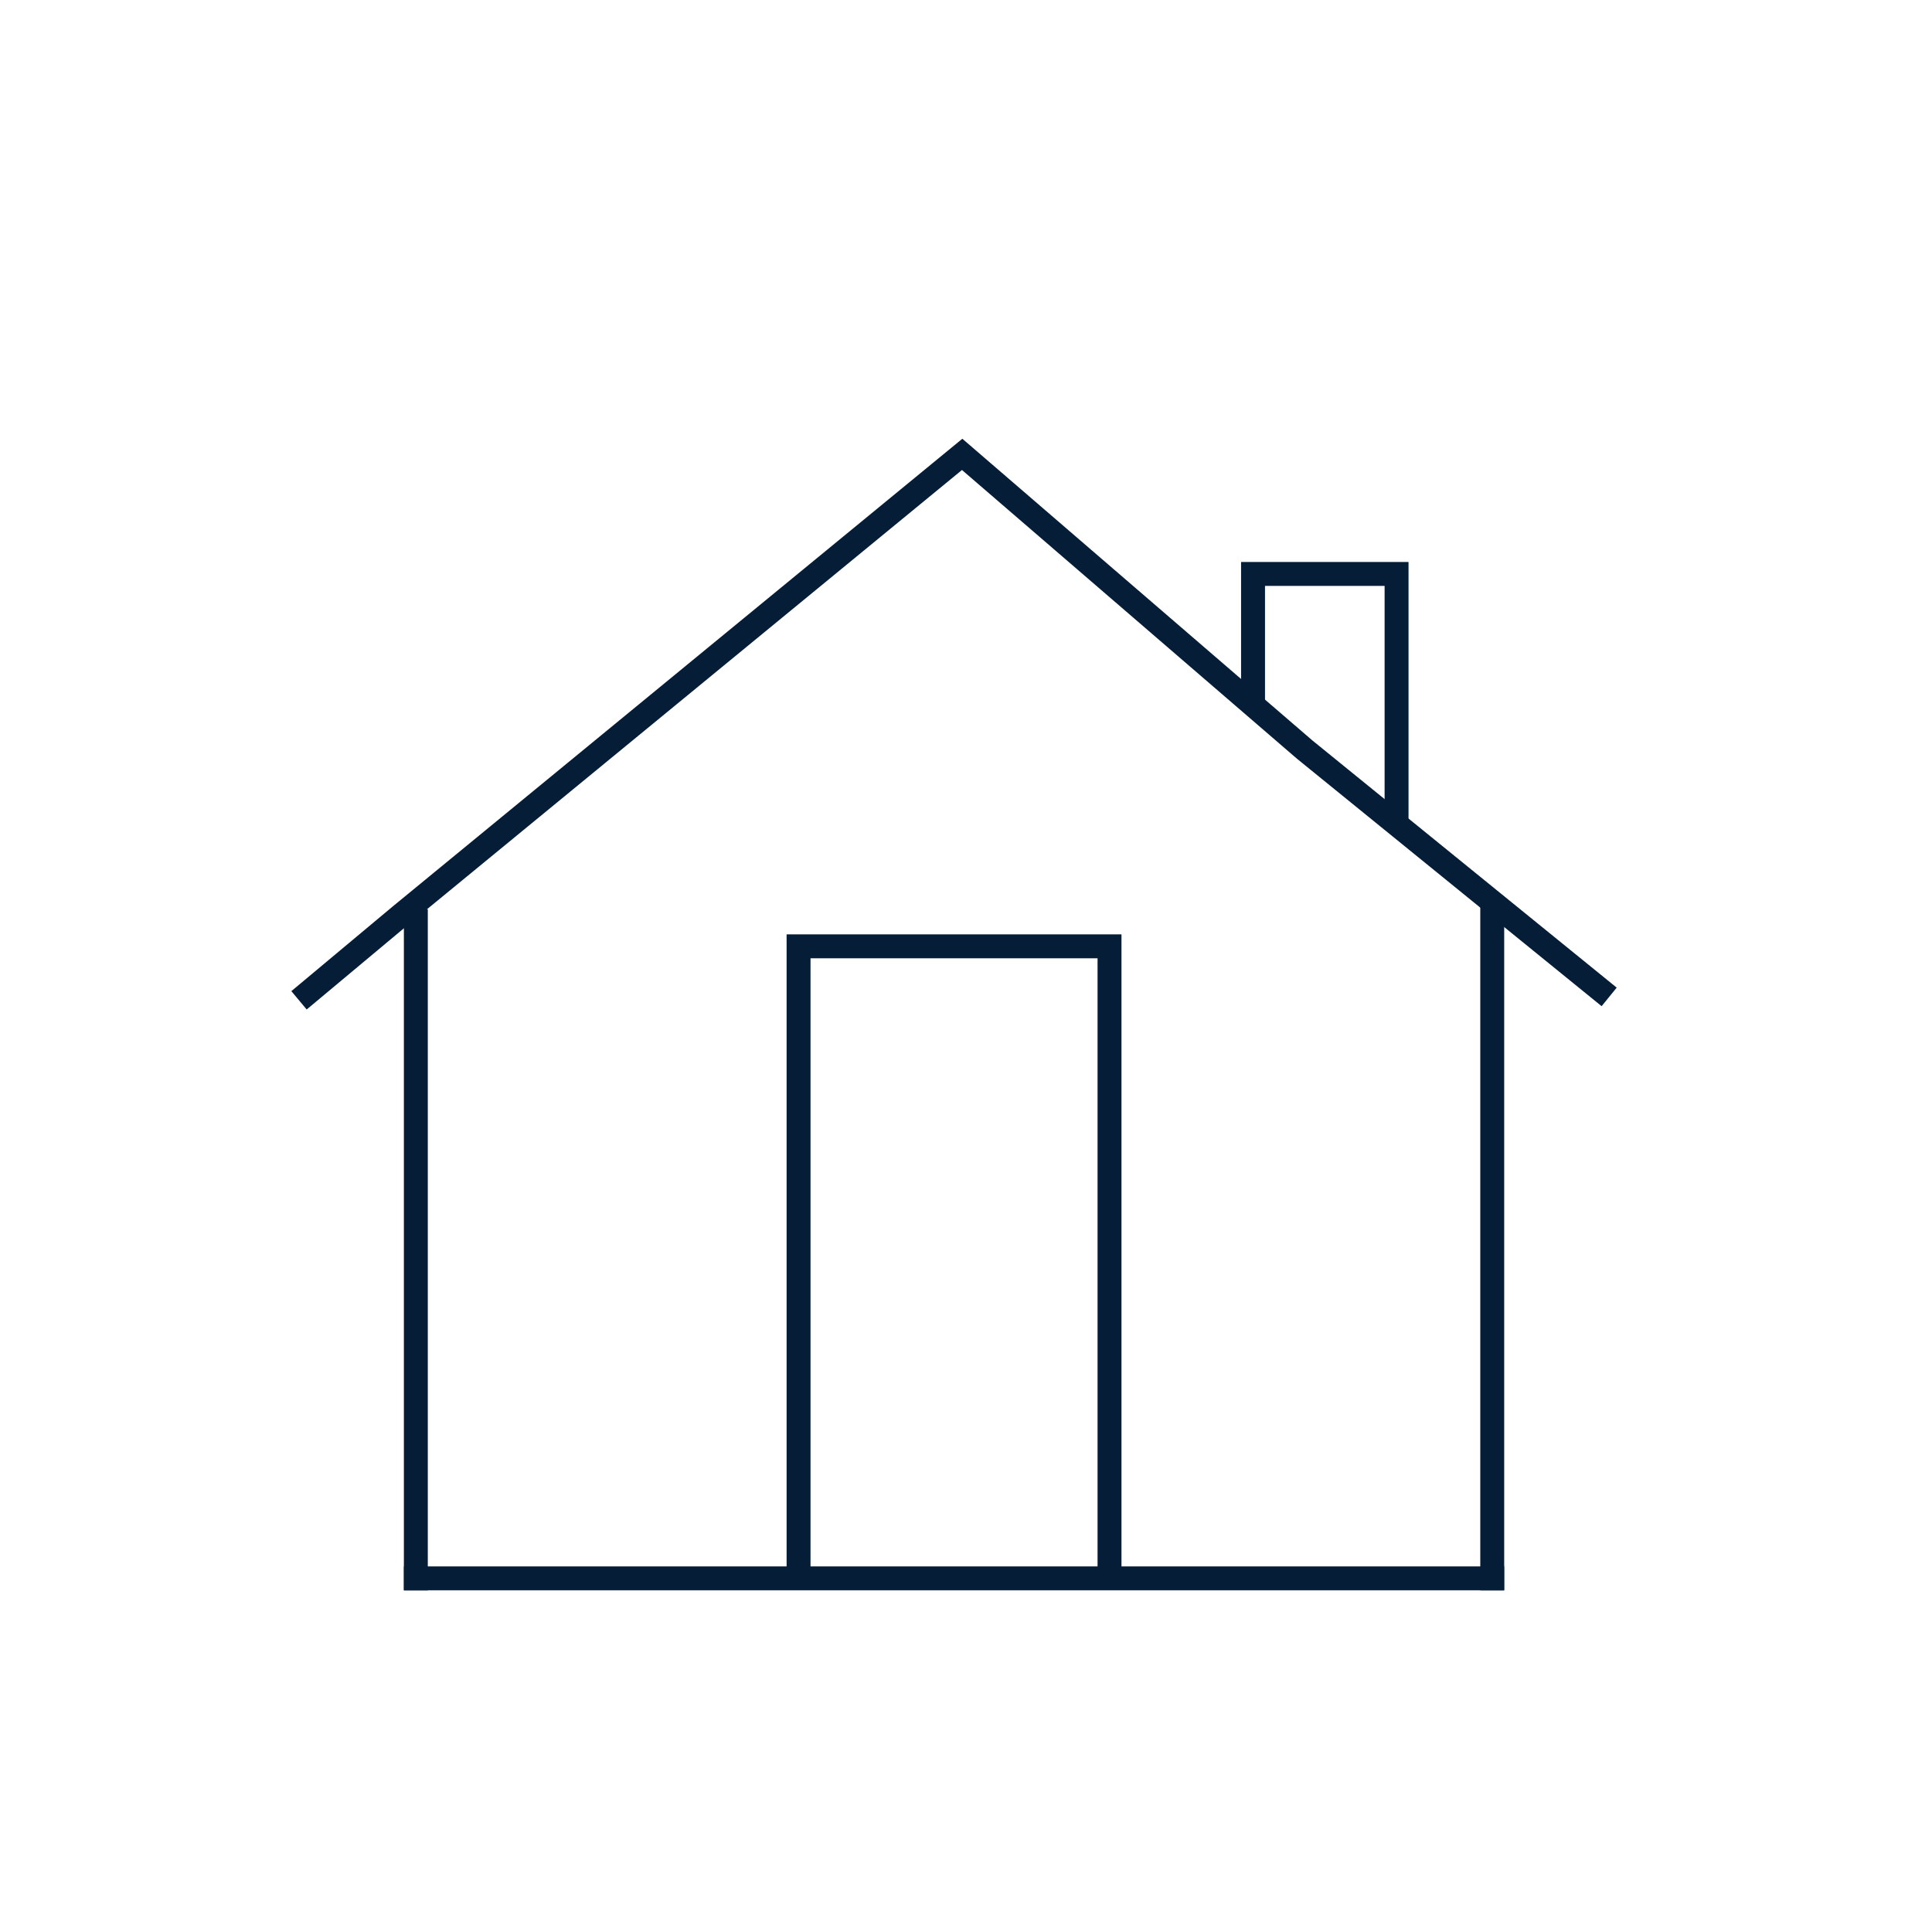 <svg width="105" height="104" viewBox="0 0 105 104" fill="none" xmlns="http://www.w3.org/2000/svg">
<path d="M81.1 49.4V85.8M22.6 50.076V85.8" stroke="#061D38" stroke-width="1.3" stroke-linecap="square"/>
<path d="M75.9 44.2V31.2H68.1V37.48" stroke="#061D38" stroke-width="1.3" stroke-linecap="square"/>
<path d="M22.6 85.8L81.1 85.8" stroke="#061D38" stroke-width="1.3" stroke-linecap="square"/>
<path d="M60.3 85.243V51.443H43.4V85.243" stroke="#061D38" stroke-width="1.3" stroke-linecap="square"/>
<path d="M16.75 53.961L21.764 49.771L52.291 24.7L70.904 40.746L86.95 53.783" stroke="#061D38" stroke-width="1.3" stroke-linecap="square"/>
</svg>
